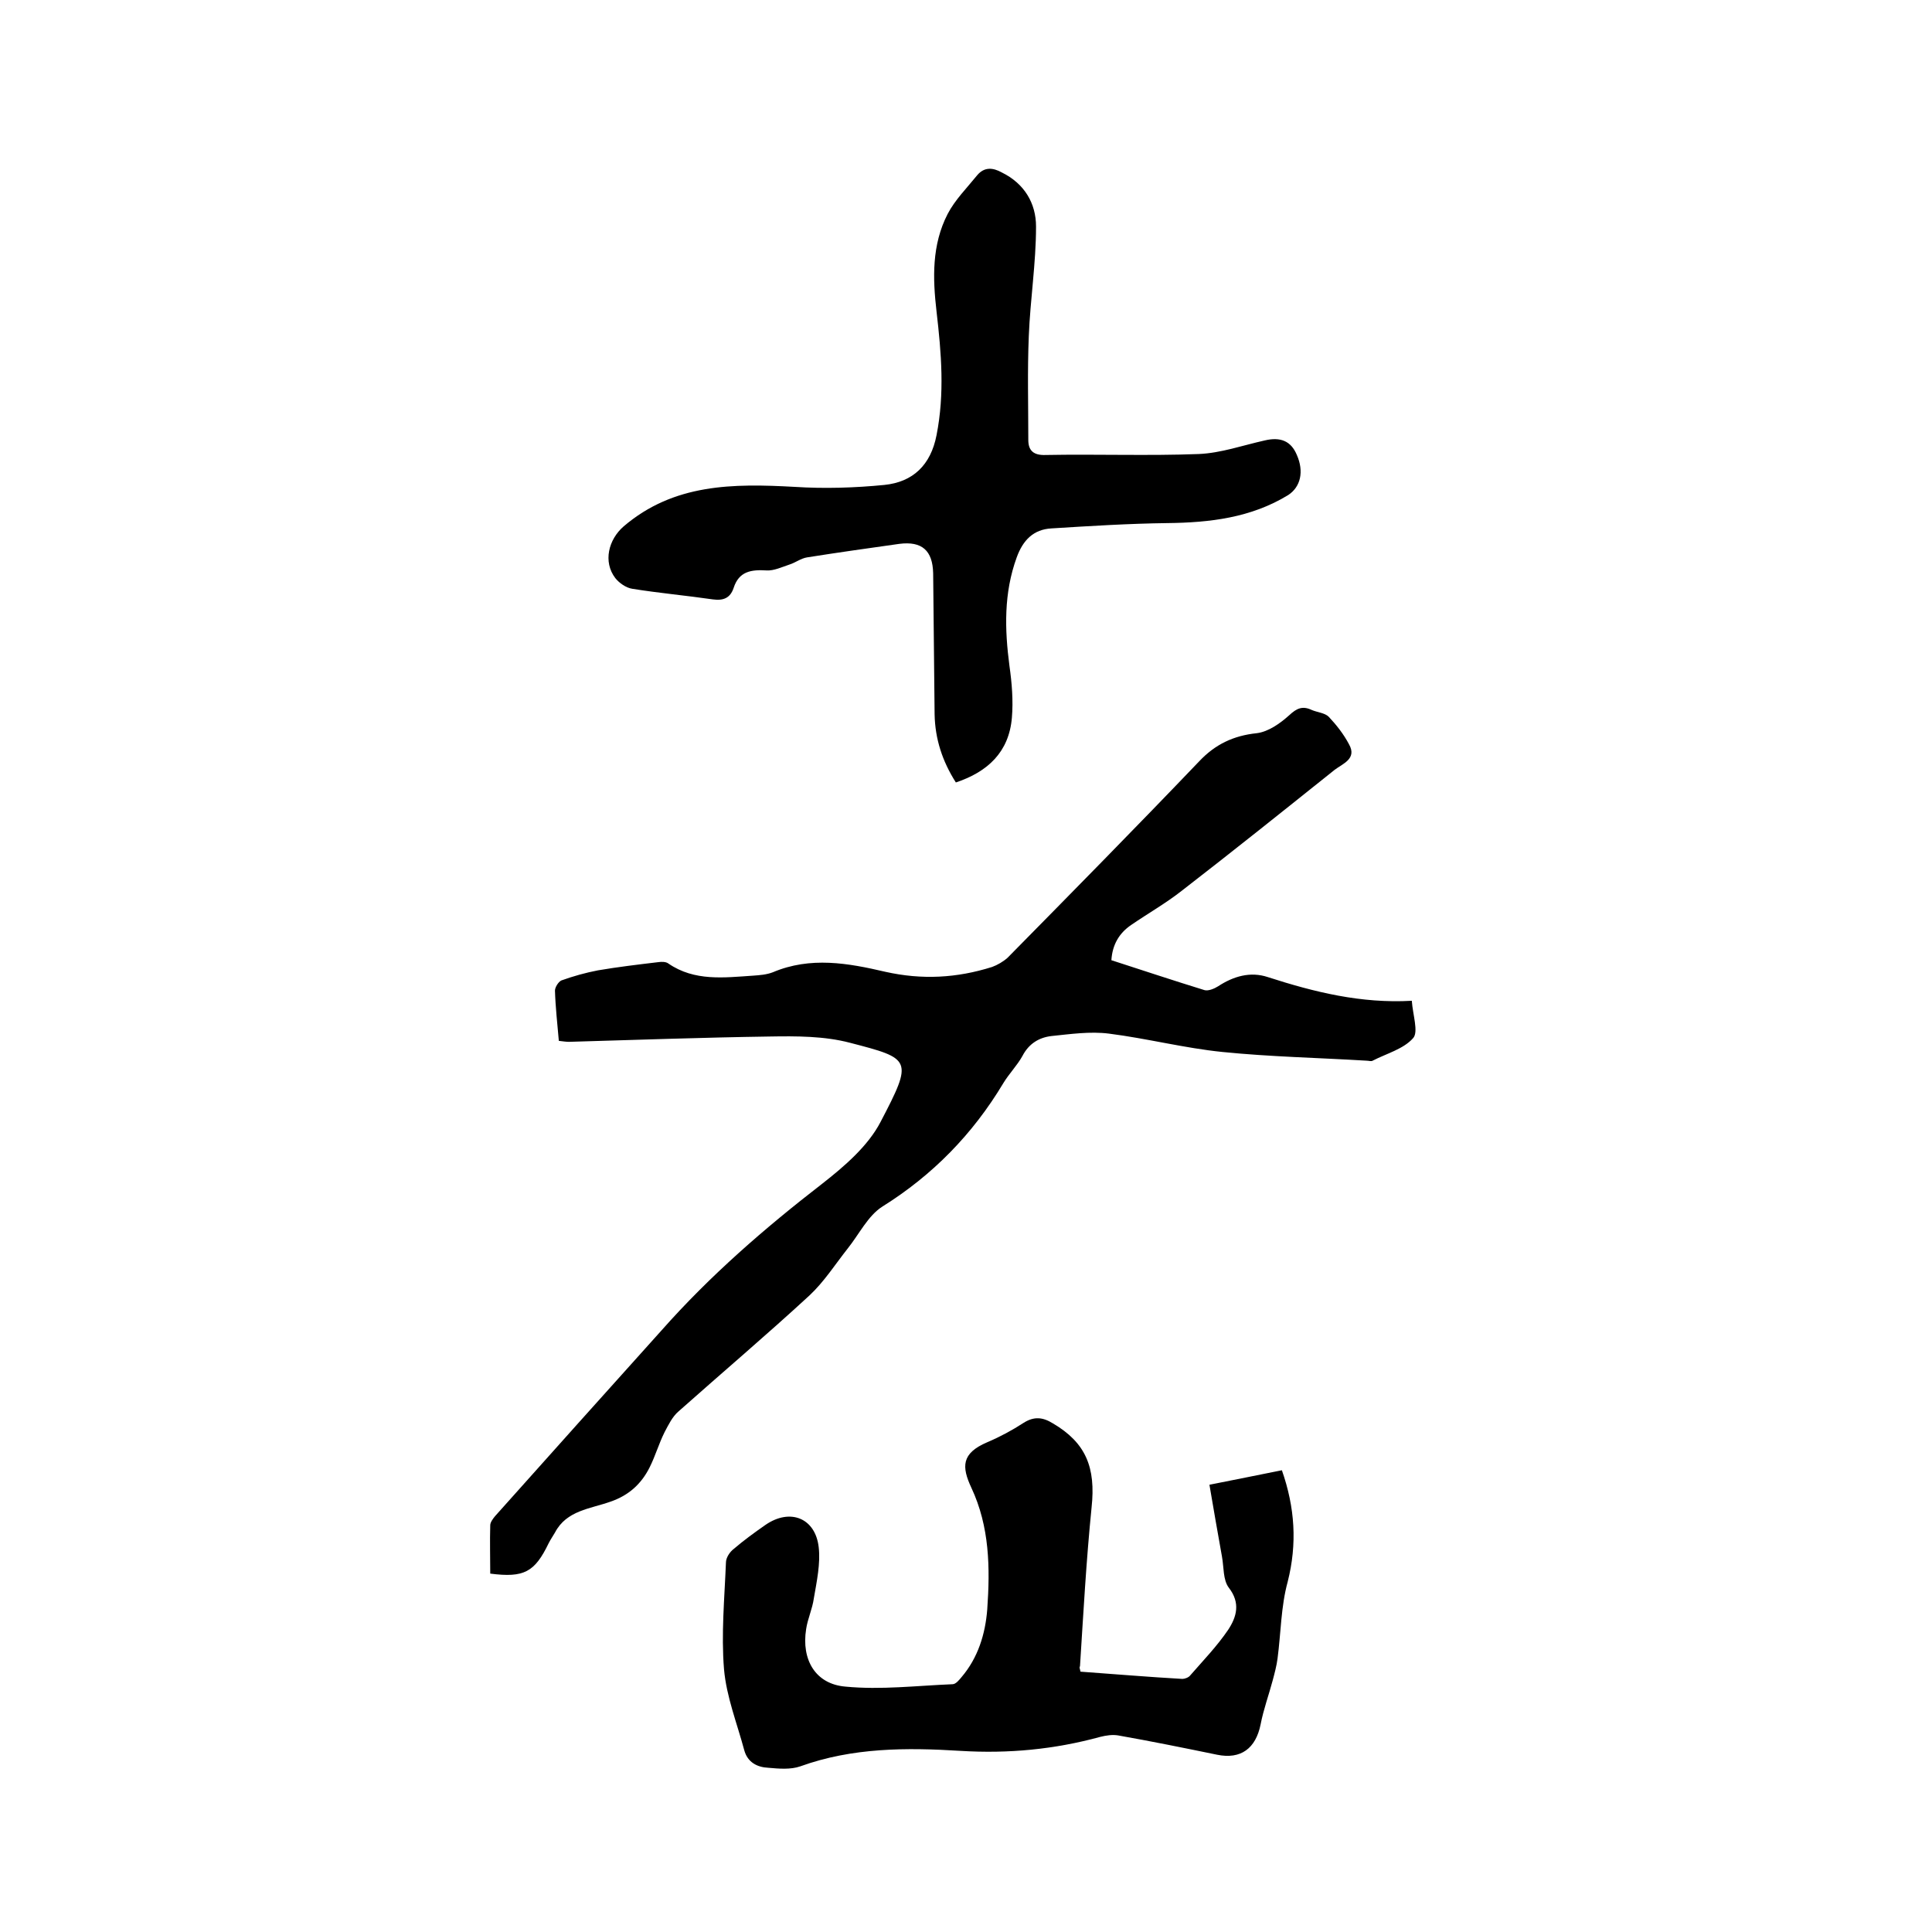 <svg enable-background="new 0 0 400 400" viewBox="0 0 400 400" xmlns="http://www.w3.org/2000/svg"><path d="m101.5 325.8c0-3.3-.1-6.7 0-10 0-.6.5-1.3 1-1.9 11.5-12.9 23-25.7 34.5-38.5 10-11.3 21.3-21.1 33.2-30.3 4.6-3.6 9.5-7.8 12.1-12.8 6.8-13 6.4-13.1-6.3-16.4-5.3-1.4-11.1-1.4-16.7-1.3-13.8.2-27.7.7-41.5 1.1-.6 0-1.2-.1-2.1-.2-.3-3.5-.7-7-.8-10.4 0-.7.7-1.8 1.3-2.1 2.5-.9 5-1.6 7.6-2.1 4.1-.7 8.3-1.2 12.5-1.7.7-.1 1.6-.1 2.1.3 5.4 3.7 11.5 2.9 17.5 2.5 1.4-.1 2.8-.2 4.1-.7 7.8-3.3 15.6-1.9 23.3-.1 7.6 1.7 14.8 1.3 22.1-1 1.1-.4 2.3-1.1 3.2-1.9 13.3-13.5 26.6-27 39.7-40.7 3.3-3.5 7.1-5.3 11.9-5.8 2.4-.3 4.8-2 6.7-3.7 1.6-1.5 2.8-2 4.7-1.1 1.2.5 2.7.6 3.5 1.4 1.6 1.7 3.1 3.6 4.2 5.7 1.7 3-1.3 4-3 5.3-10.5 8.4-21 16.8-31.6 25-3.3 2.6-7 4.7-10.5 7.1-2.5 1.7-3.9 4.1-4.1 7.3 6.5 2.1 12.8 4.2 19.3 6.2.8.2 2-.3 2.8-.8 3.2-2.1 6.7-3.1 10.3-1.9 9.6 3.1 19.3 5.5 29.8 4.9.2 2.9 1.4 6.4.3 7.7-2 2.3-5.5 3.2-8.4 4.7-.3.2-.8 0-1.3 0-9.9-.6-19.9-.8-29.8-1.8-7.9-.8-15.6-2.8-23.5-3.8-3.9-.5-8 .1-11.9.5-2.6.3-4.7 1.6-6 4.1-1.1 2-2.8 3.7-4 5.7-6.3 10.5-14.6 19-25 25.5-3 1.9-4.8 5.7-7.2 8.7-2.6 3.3-4.9 6.9-7.9 9.7-8.9 8.2-18.1 16-27.1 24-1.3 1.1-2.1 2.8-2.9 4.3-1.2 2.4-1.9 4.9-3.1 7.3-1.7 3.4-4.3 5.8-8.1 7.1-4.2 1.5-9.1 1.8-11.5 6.4-.4.7-.9 1.4-1.3 2.2-2.9 6-5.1 7.2-12.1 6.3z"/><path d="m197.9 162c-2.8-4.4-4.3-9-4.4-14.1-.1-9.7-.2-19.5-.3-29.2-.1-4.7-2.3-6.7-7-6.1-6.4.9-12.8 1.8-19.1 2.8-1.3.2-2.4 1.1-3.7 1.5-1.5.5-3.2 1.3-4.7 1.2-3.2-.2-5.7.2-6.8 3.6-.7 2.1-2.1 2.7-4.3 2.4-5.5-.8-11.1-1.3-16.7-2.2-1.3-.2-2.7-1.2-3.5-2.2-2.6-3.4-1.4-8 1.7-10.7 10.4-8.9 22.7-8.9 35.4-8.2 6.2.4 12.5.2 18.6-.4 5.9-.6 9.6-4.1 10.8-10.3 1.7-8.6 1-17 0-25.6-.8-6.9-1-13.8 2.3-20.2 1.5-2.9 4-5.4 6.1-8 1.5-1.8 3.3-1.6 5.1-.6 4.7 2.3 7.1 6.4 7.1 11.2 0 7.6-1.2 15.1-1.5 22.7-.3 7.2-.1 14.3-.1 21.5 0 2.2 1.1 3.2 3.6 3.1 10.6-.2 21.2.2 31.7-.2 4.6-.2 9.1-1.8 13.6-2.8 3.3-.8 5.5.1 6.7 3 1.5 3.4.8 6.6-1.8 8.3-7.7 4.7-16.2 5.7-25 5.8-8 .1-16 .6-24 1.1-3.7.2-5.9 2.4-7.2 6-2.7 7.4-2.5 14.9-1.5 22.5.5 3.5.8 7.2.5 10.7-.6 7.1-5 11.2-11.6 13.4z"/><path d="m223.7 346.1c7 .5 14 1.1 21.1 1.5.5 0 1.3-.3 1.6-.7 2.7-3.1 5.6-6.1 7.9-9.5 1.7-2.6 2.6-5.5.1-8.7-1.2-1.6-1-4.2-1.4-6.4-.9-4.9-1.7-9.7-2.6-14.9 5.1-1 10-2 15-3 2.7 7.7 3.2 15.2 1.2 23.1-1.4 5.1-1.4 10.6-2.1 15.9-.2 1.5-.6 3-1 4.5-.8 3-1.9 6-2.5 9.1-1 5-4.1 7.3-9 6.3-6.8-1.4-13.7-2.8-20.5-4-1.2-.2-2.5 0-3.7.3-9.5 2.6-19 3.5-28.9 2.9-11.2-.7-22.4-.7-33.2 3.2-2 .7-4.4.5-6.6.3-2.3-.1-4.3-1.1-5-3.6-1.5-5.6-3.7-11.1-4.2-16.8-.6-7.3.1-14.7.4-22.1 0-1 .8-2.2 1.6-2.8 2.1-1.8 4.3-3.4 6.6-5 5.1-3.5 10.3-1.4 11 4.6.4 3.4-.4 7.1-1 10.6-.3 2.2-1.3 4.3-1.6 6.4-1 6.3 1.9 11.4 8.2 11.9 7.3.7 14.7-.2 22.1-.5.7 0 1.4-.9 1.9-1.5 3.4-4 4.9-8.9 5.3-14 .6-8.6.5-17.1-3.3-25.2-2-4.3-2.1-7.1 3.3-9.4 2.6-1.1 5.2-2.5 7.5-4 2.2-1.4 4-1.2 6.1.1 6.8 4 8.9 9.1 8 17.4-1.1 10.9-1.7 21.9-2.4 32.9-.2.2 0 .5.1 1.1z"/></svg>